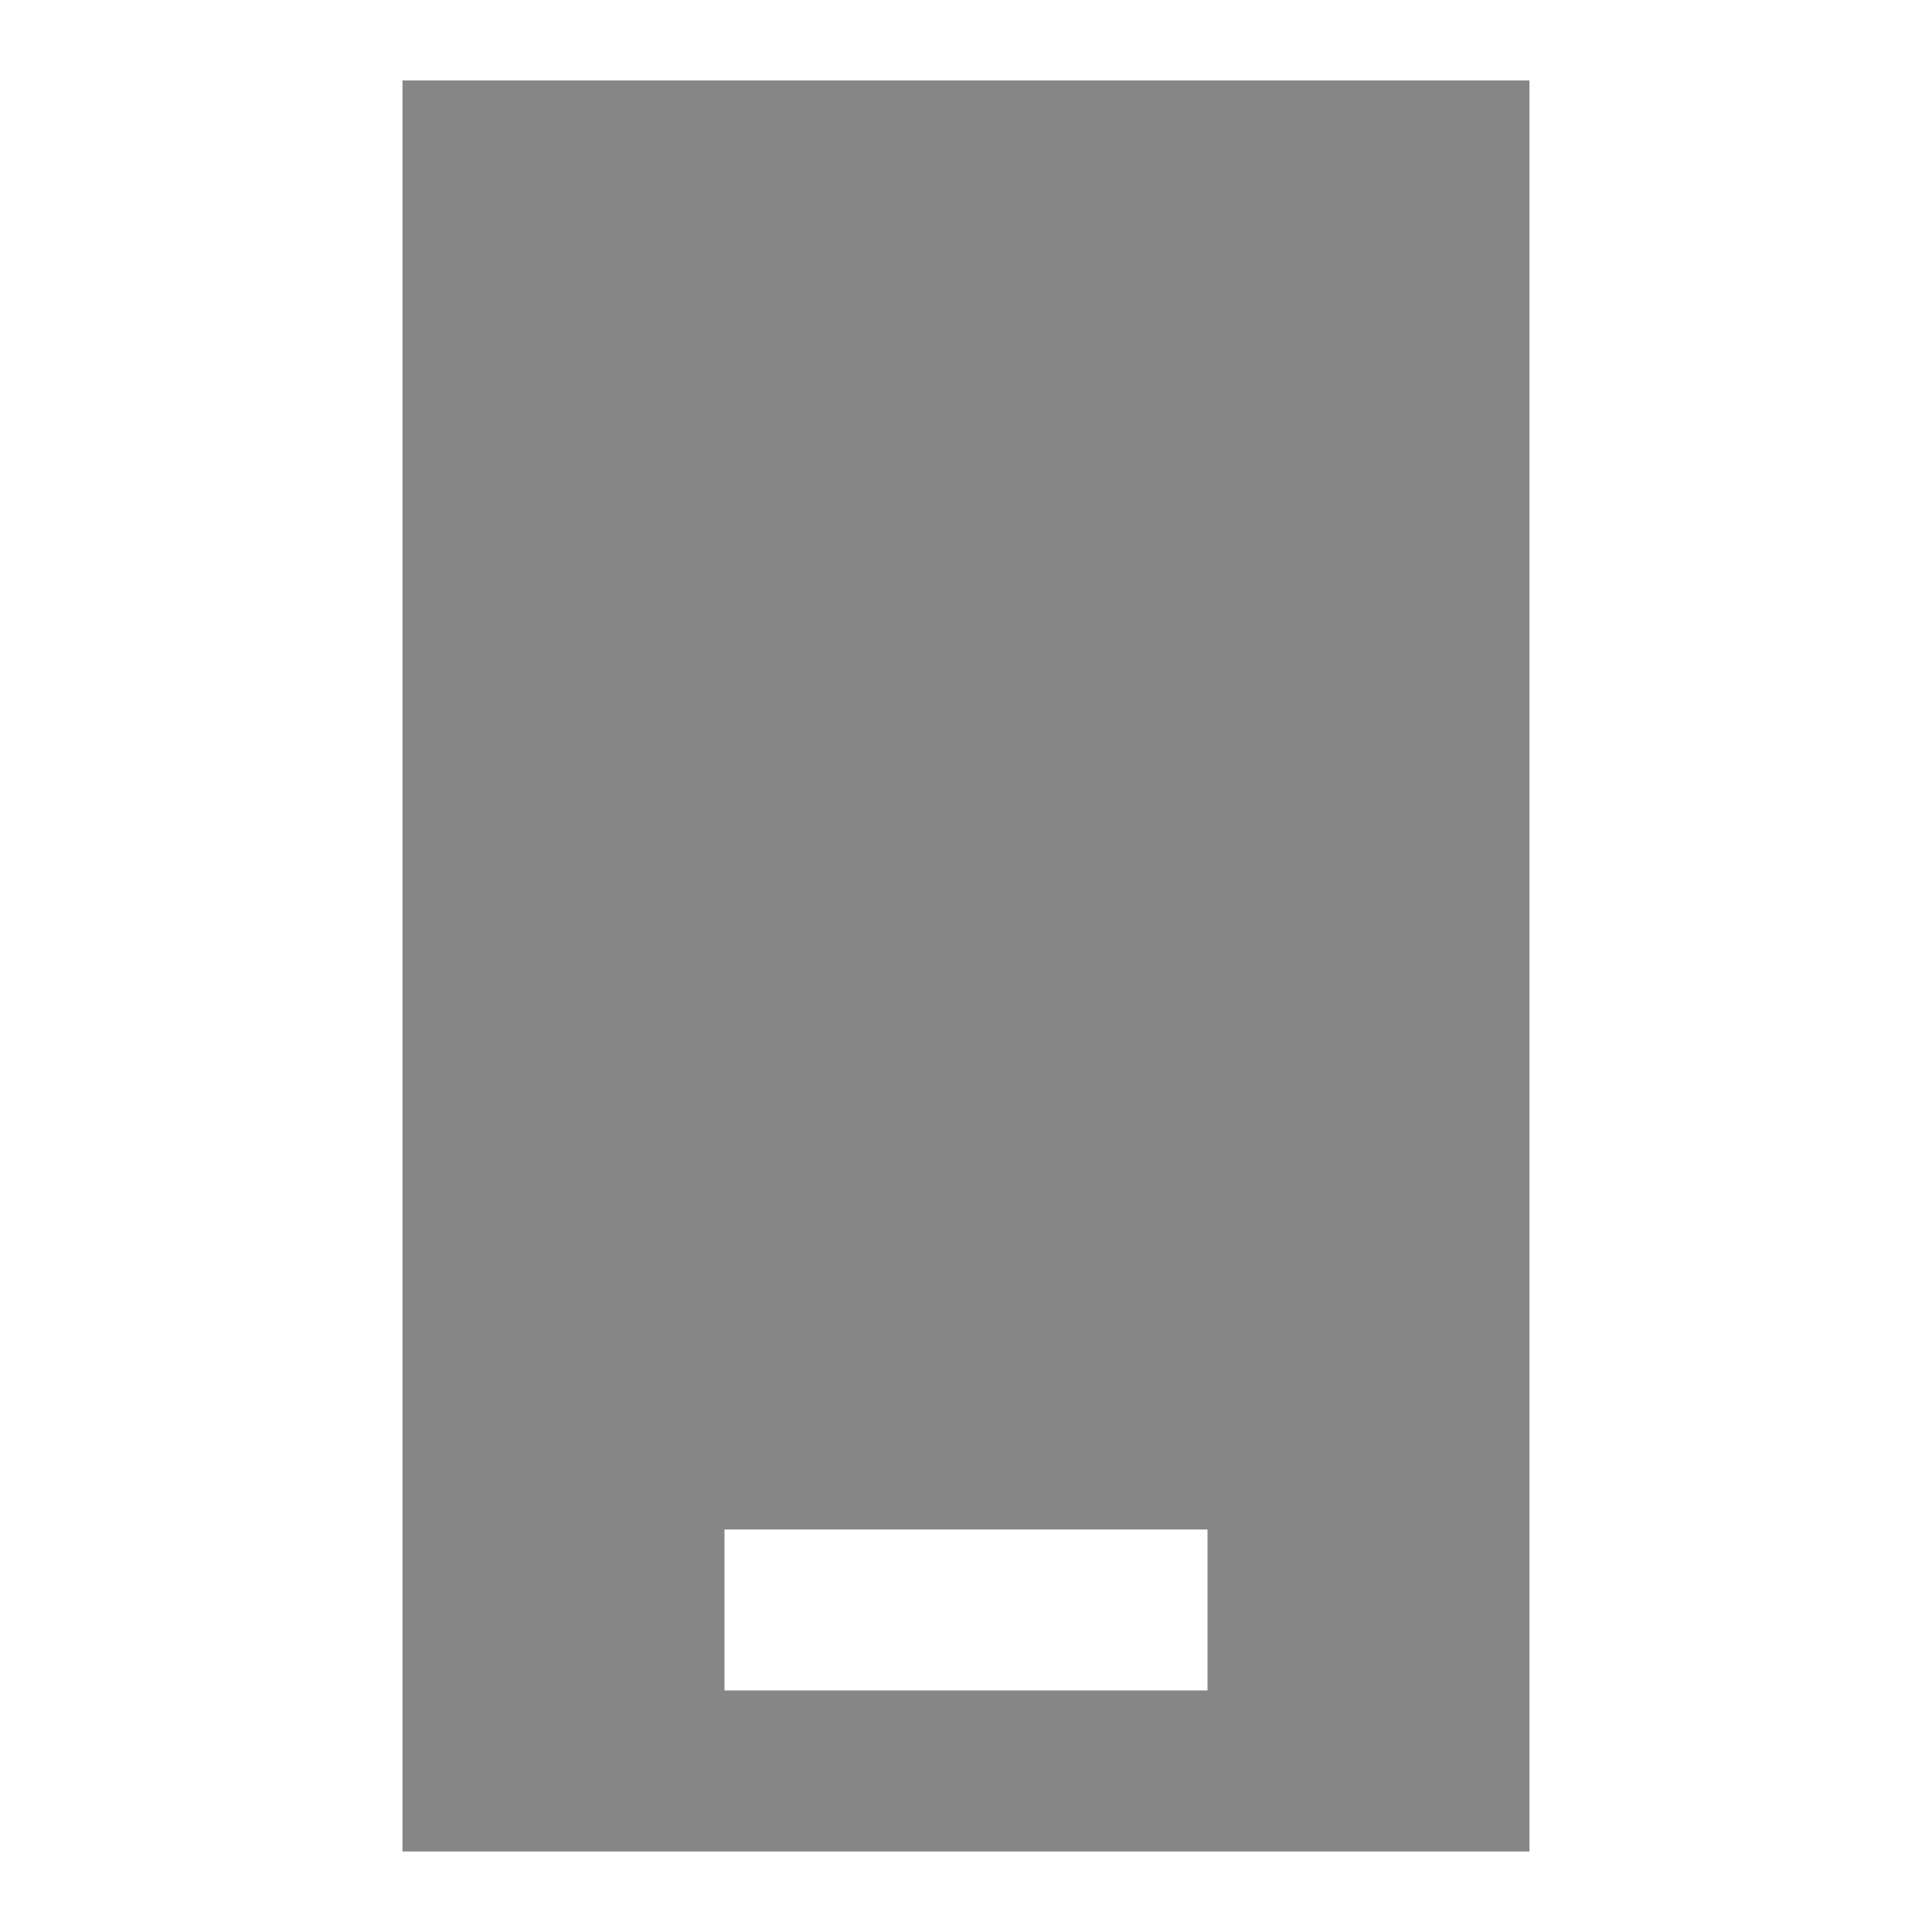 <svg width="40" height="40" viewBox="0 0 40 40" fill="none" xmlns="http://www.w3.org/2000/svg">
<path fill-rule="evenodd" clip-rule="evenodd" d="M31.666 38.333H8.333V1.666H31.666V38.333ZM15 31.666V34.999H25V31.666H15Z" fill="#0F0E11" fill-opacity="0.5"/>
</svg>
